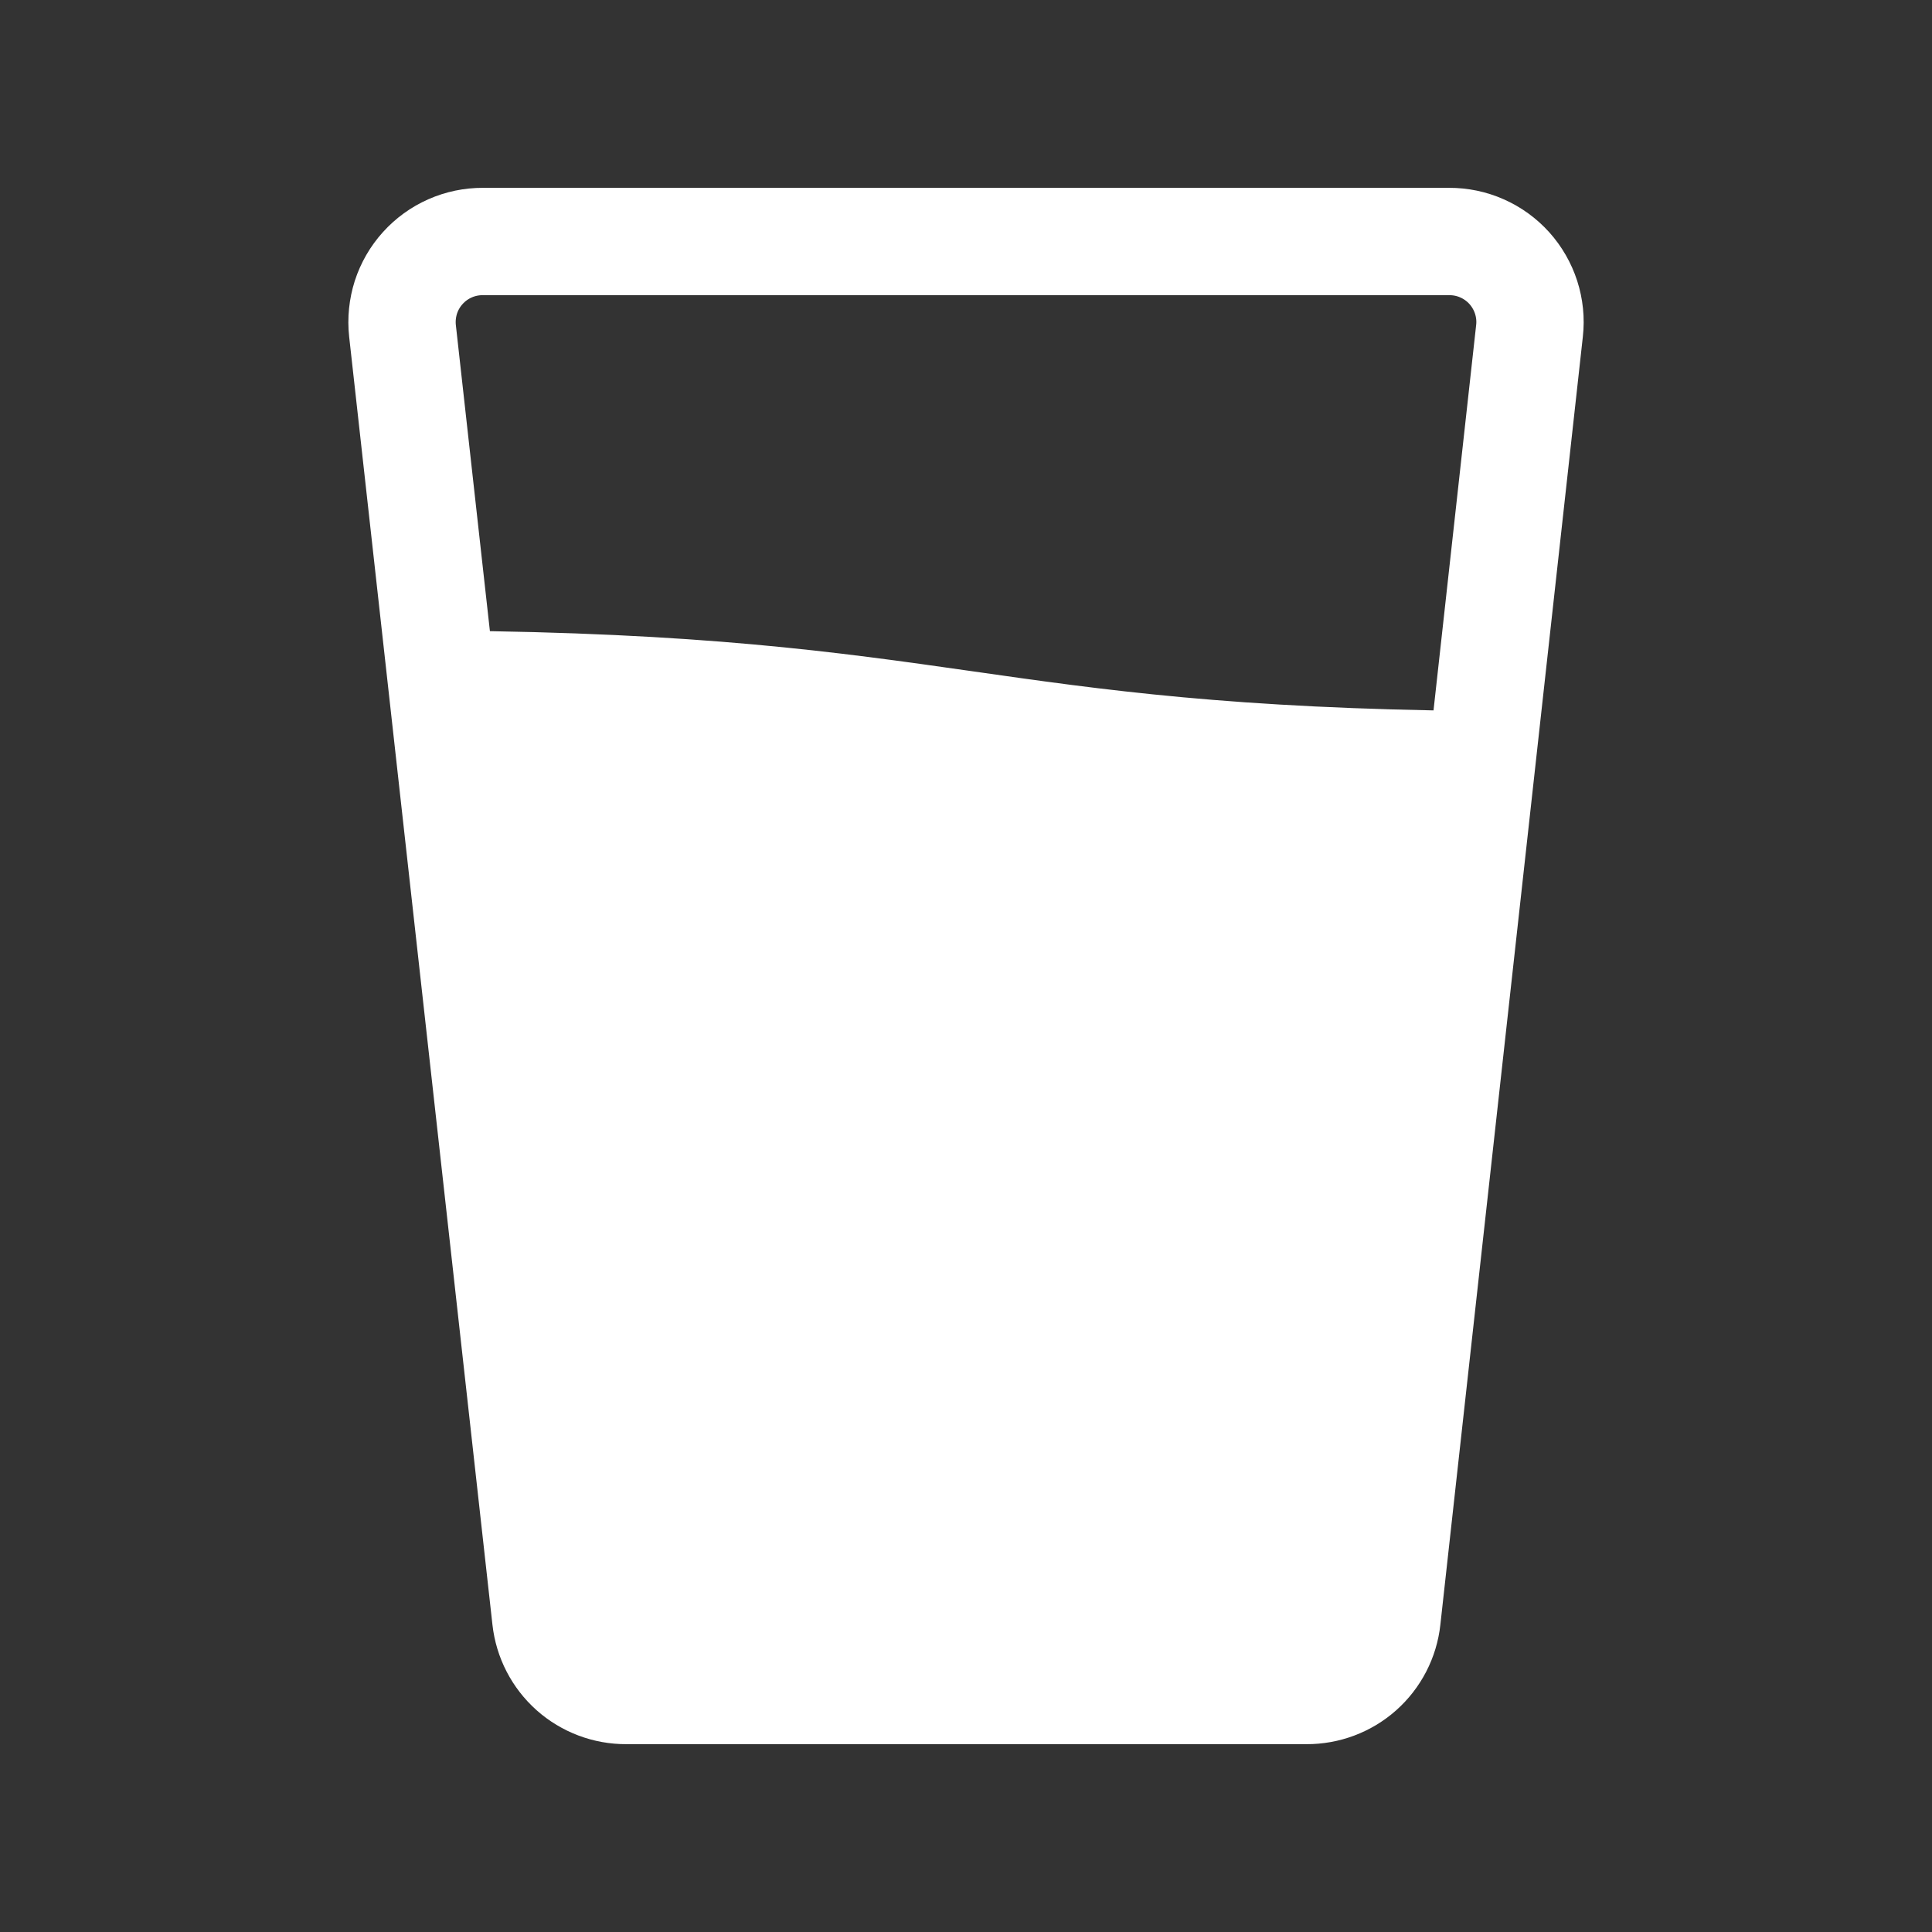 <svg width="36" height="36" viewBox="0 0 36 36" fill="none" xmlns="http://www.w3.org/2000/svg">
<rect x="0" y="0" width="36" height="36" fill="#333333" stroke="none"/>
<path d="M27.585 14.25L25.83 30.165C25.789 30.534 25.613 30.874 25.336 31.12C25.059 31.367 24.701 31.502 24.33 31.5H11.67C11.299 31.502 10.941 31.367 10.664 31.12C10.387 30.874 10.211 30.534 10.17 30.165L8.25 12.75C17.7 12.825 18.225 14.16 27.585 14.25Z" fill="white"/>
<path d="M8.25 12.75C17.7 12.825 18.225 14.16 27.585 14.25" stroke="white" stroke-width="2" stroke-linecap="round" stroke-linejoin="round"/>
<path d="M27 4.5C27.212 4.499 27.422 4.542 27.615 4.628C27.809 4.713 27.982 4.839 28.124 4.996C28.265 5.153 28.372 5.339 28.437 5.54C28.502 5.742 28.524 5.955 28.5 6.165L25.845 30.165C25.805 30.534 25.629 30.874 25.352 31.121C25.075 31.367 24.716 31.502 24.345 31.5H11.67C11.3 31.502 10.941 31.367 10.664 31.121C10.387 30.874 10.211 30.534 10.17 30.165L7.5 6.165C7.477 5.955 7.499 5.742 7.563 5.54C7.628 5.339 7.735 5.153 7.877 4.996C8.018 4.839 8.192 4.713 8.385 4.628C8.579 4.542 8.789 4.499 9 4.5H27Z" stroke="white" stroke-width="2" stroke-linecap="round" stroke-linejoin="round"/>
</svg>
